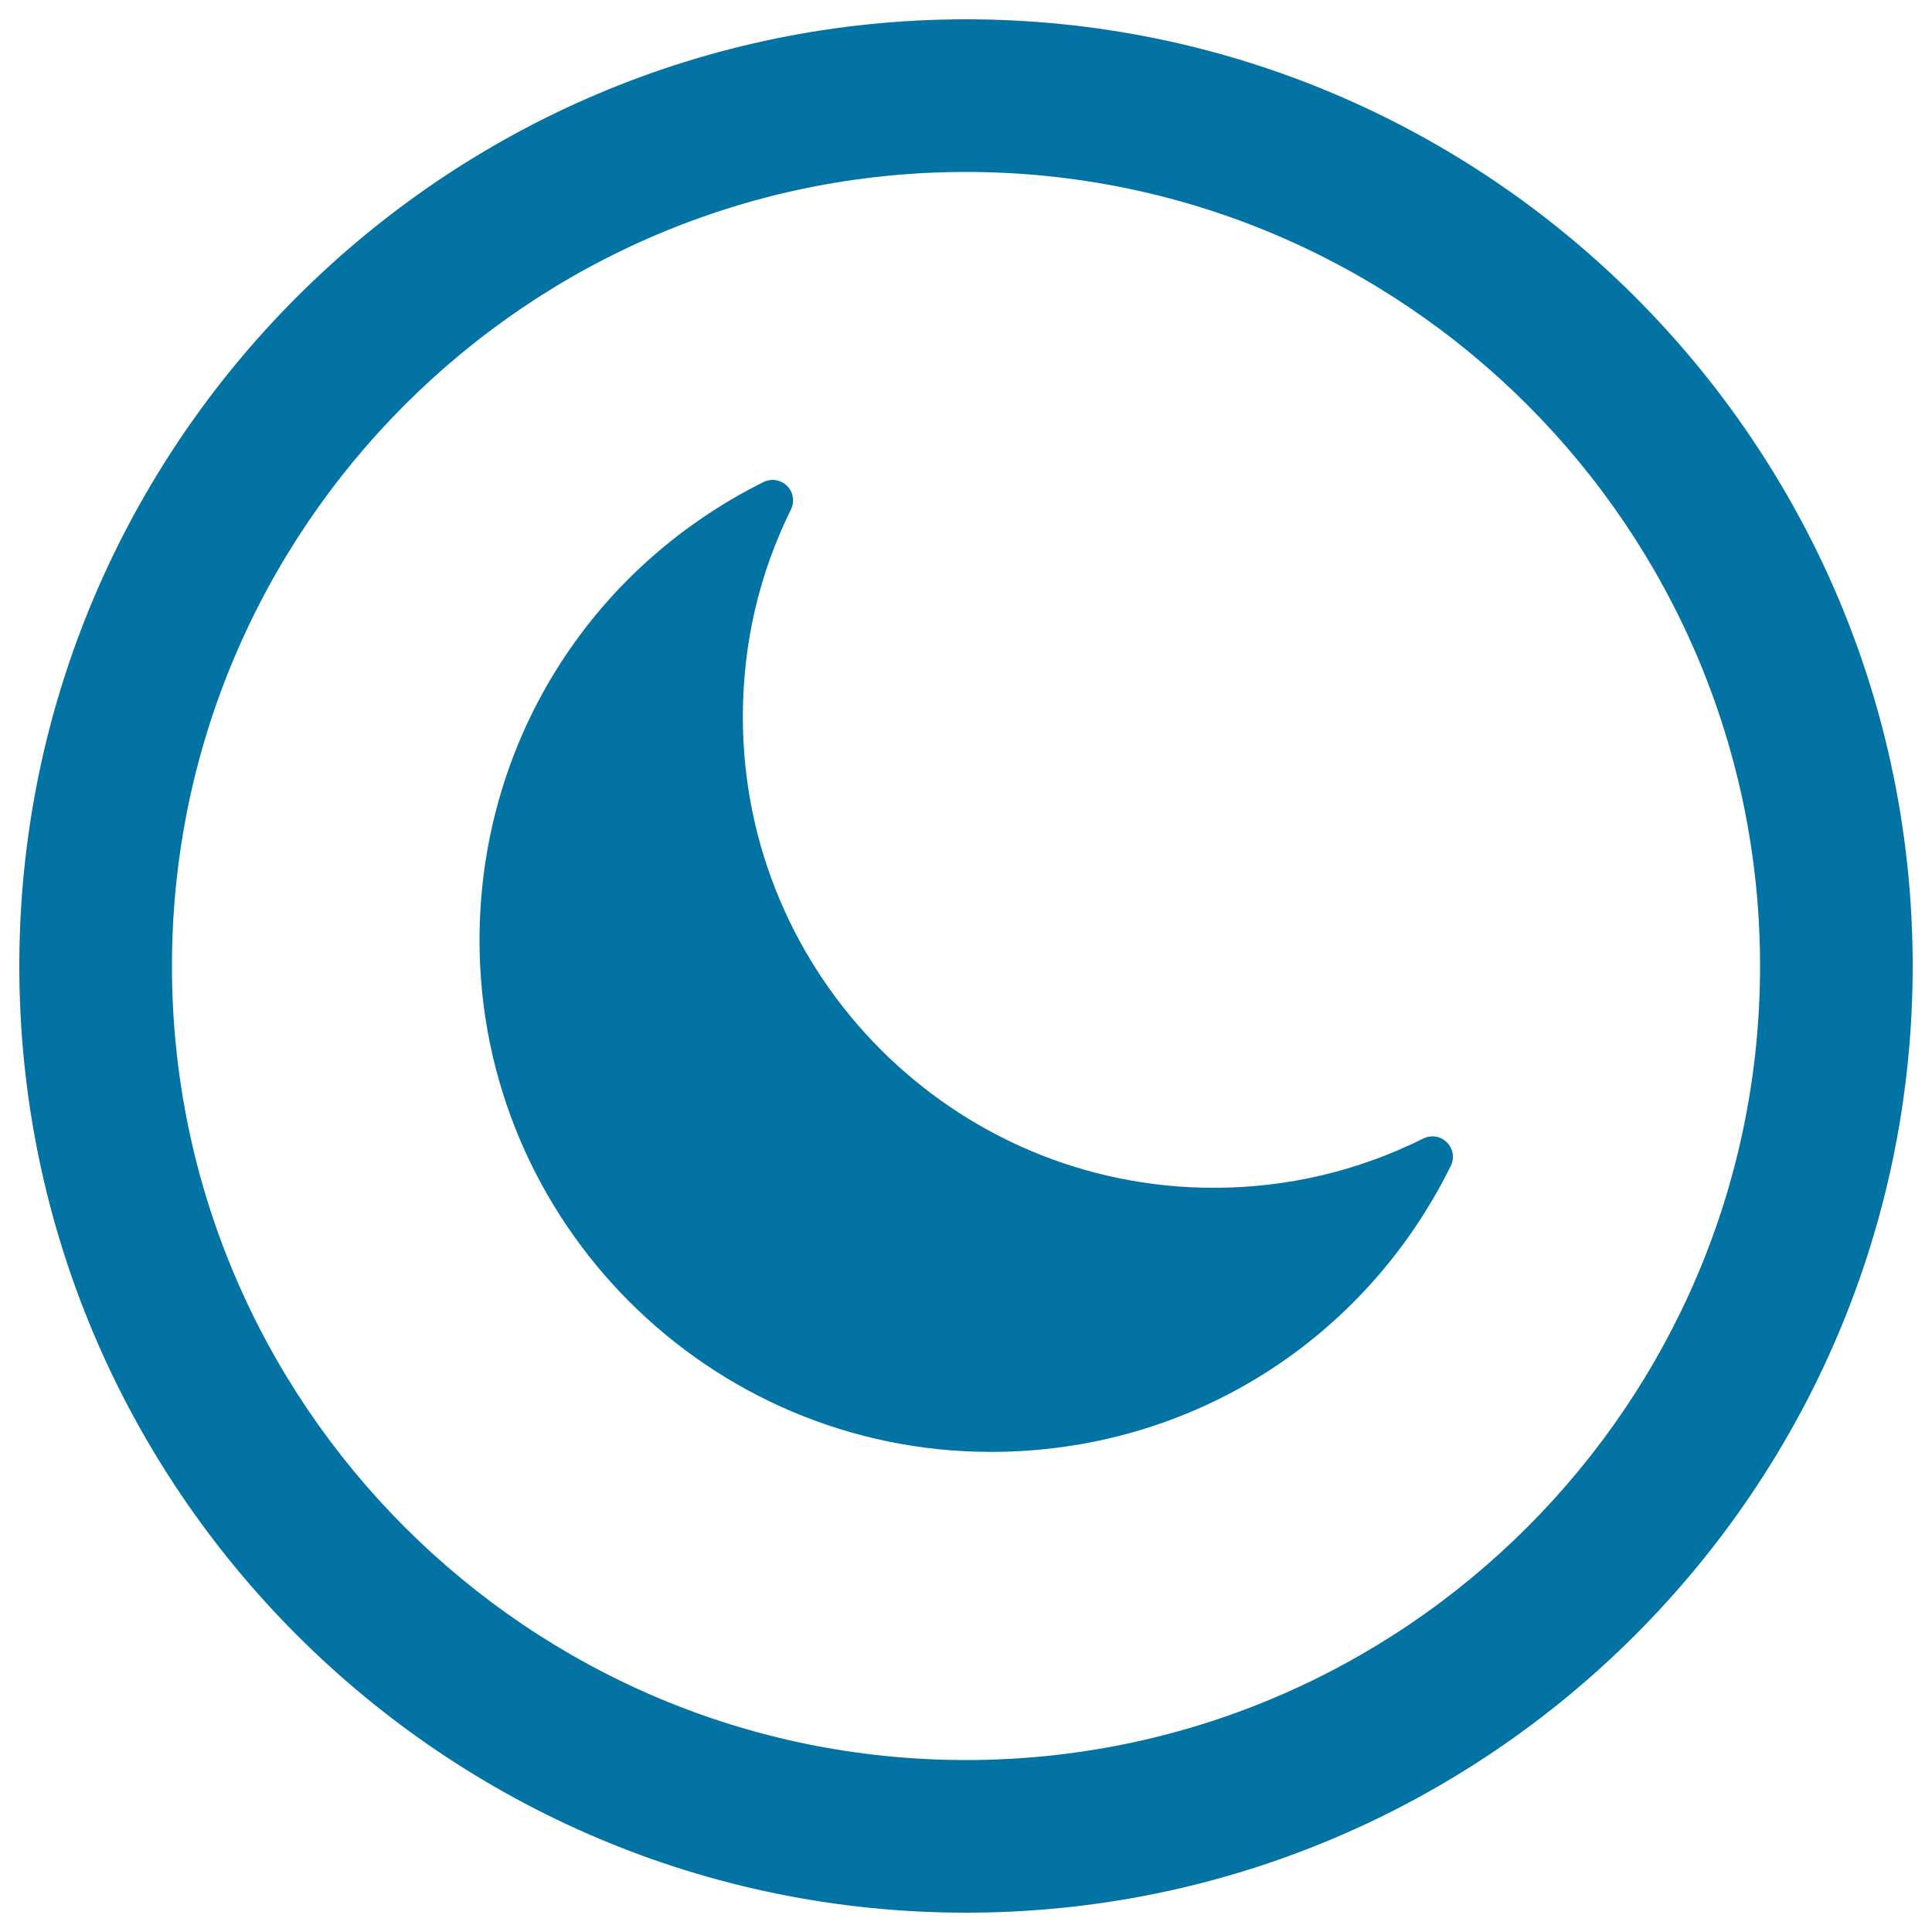 <svg xmlns="http://www.w3.org/2000/svg" viewBox="0 0 1000 1000" style="fill:#0273a2">
<title>Moon Inside A Circle SVG icon</title>
<g><g><g><path d="M513,751.5c-146,0-264.8-118.8-264.8-264.8c0-101.2,56.3-192,147-237.2c4.1-2,9-1.2,12.2,2c3.2,3.2,4,8.1,2,12.2c-16.6,33.6-24.9,69.7-24.9,107.4c0,134.4,109.3,243.7,243.7,243.7c38,0,74.5-8.6,108.5-25.5c4.1-2,9-1.3,12.2,2c3.2,3.2,4.1,8.1,2,12.2C705.8,694.8,614.7,751.5,513,751.5z"/></g><g><path d="M500,10C229.8,10,10,229.8,10,500s219.8,490,490,490c270.2,0,490-219.8,490-490S770.2,10,500,10z M500,911C273.4,911,89,726.6,89,500s184.4-411,411-411c226.7,0,411,184.4,411,411S726.7,911,500,911z"/></g></g></g>
</svg>